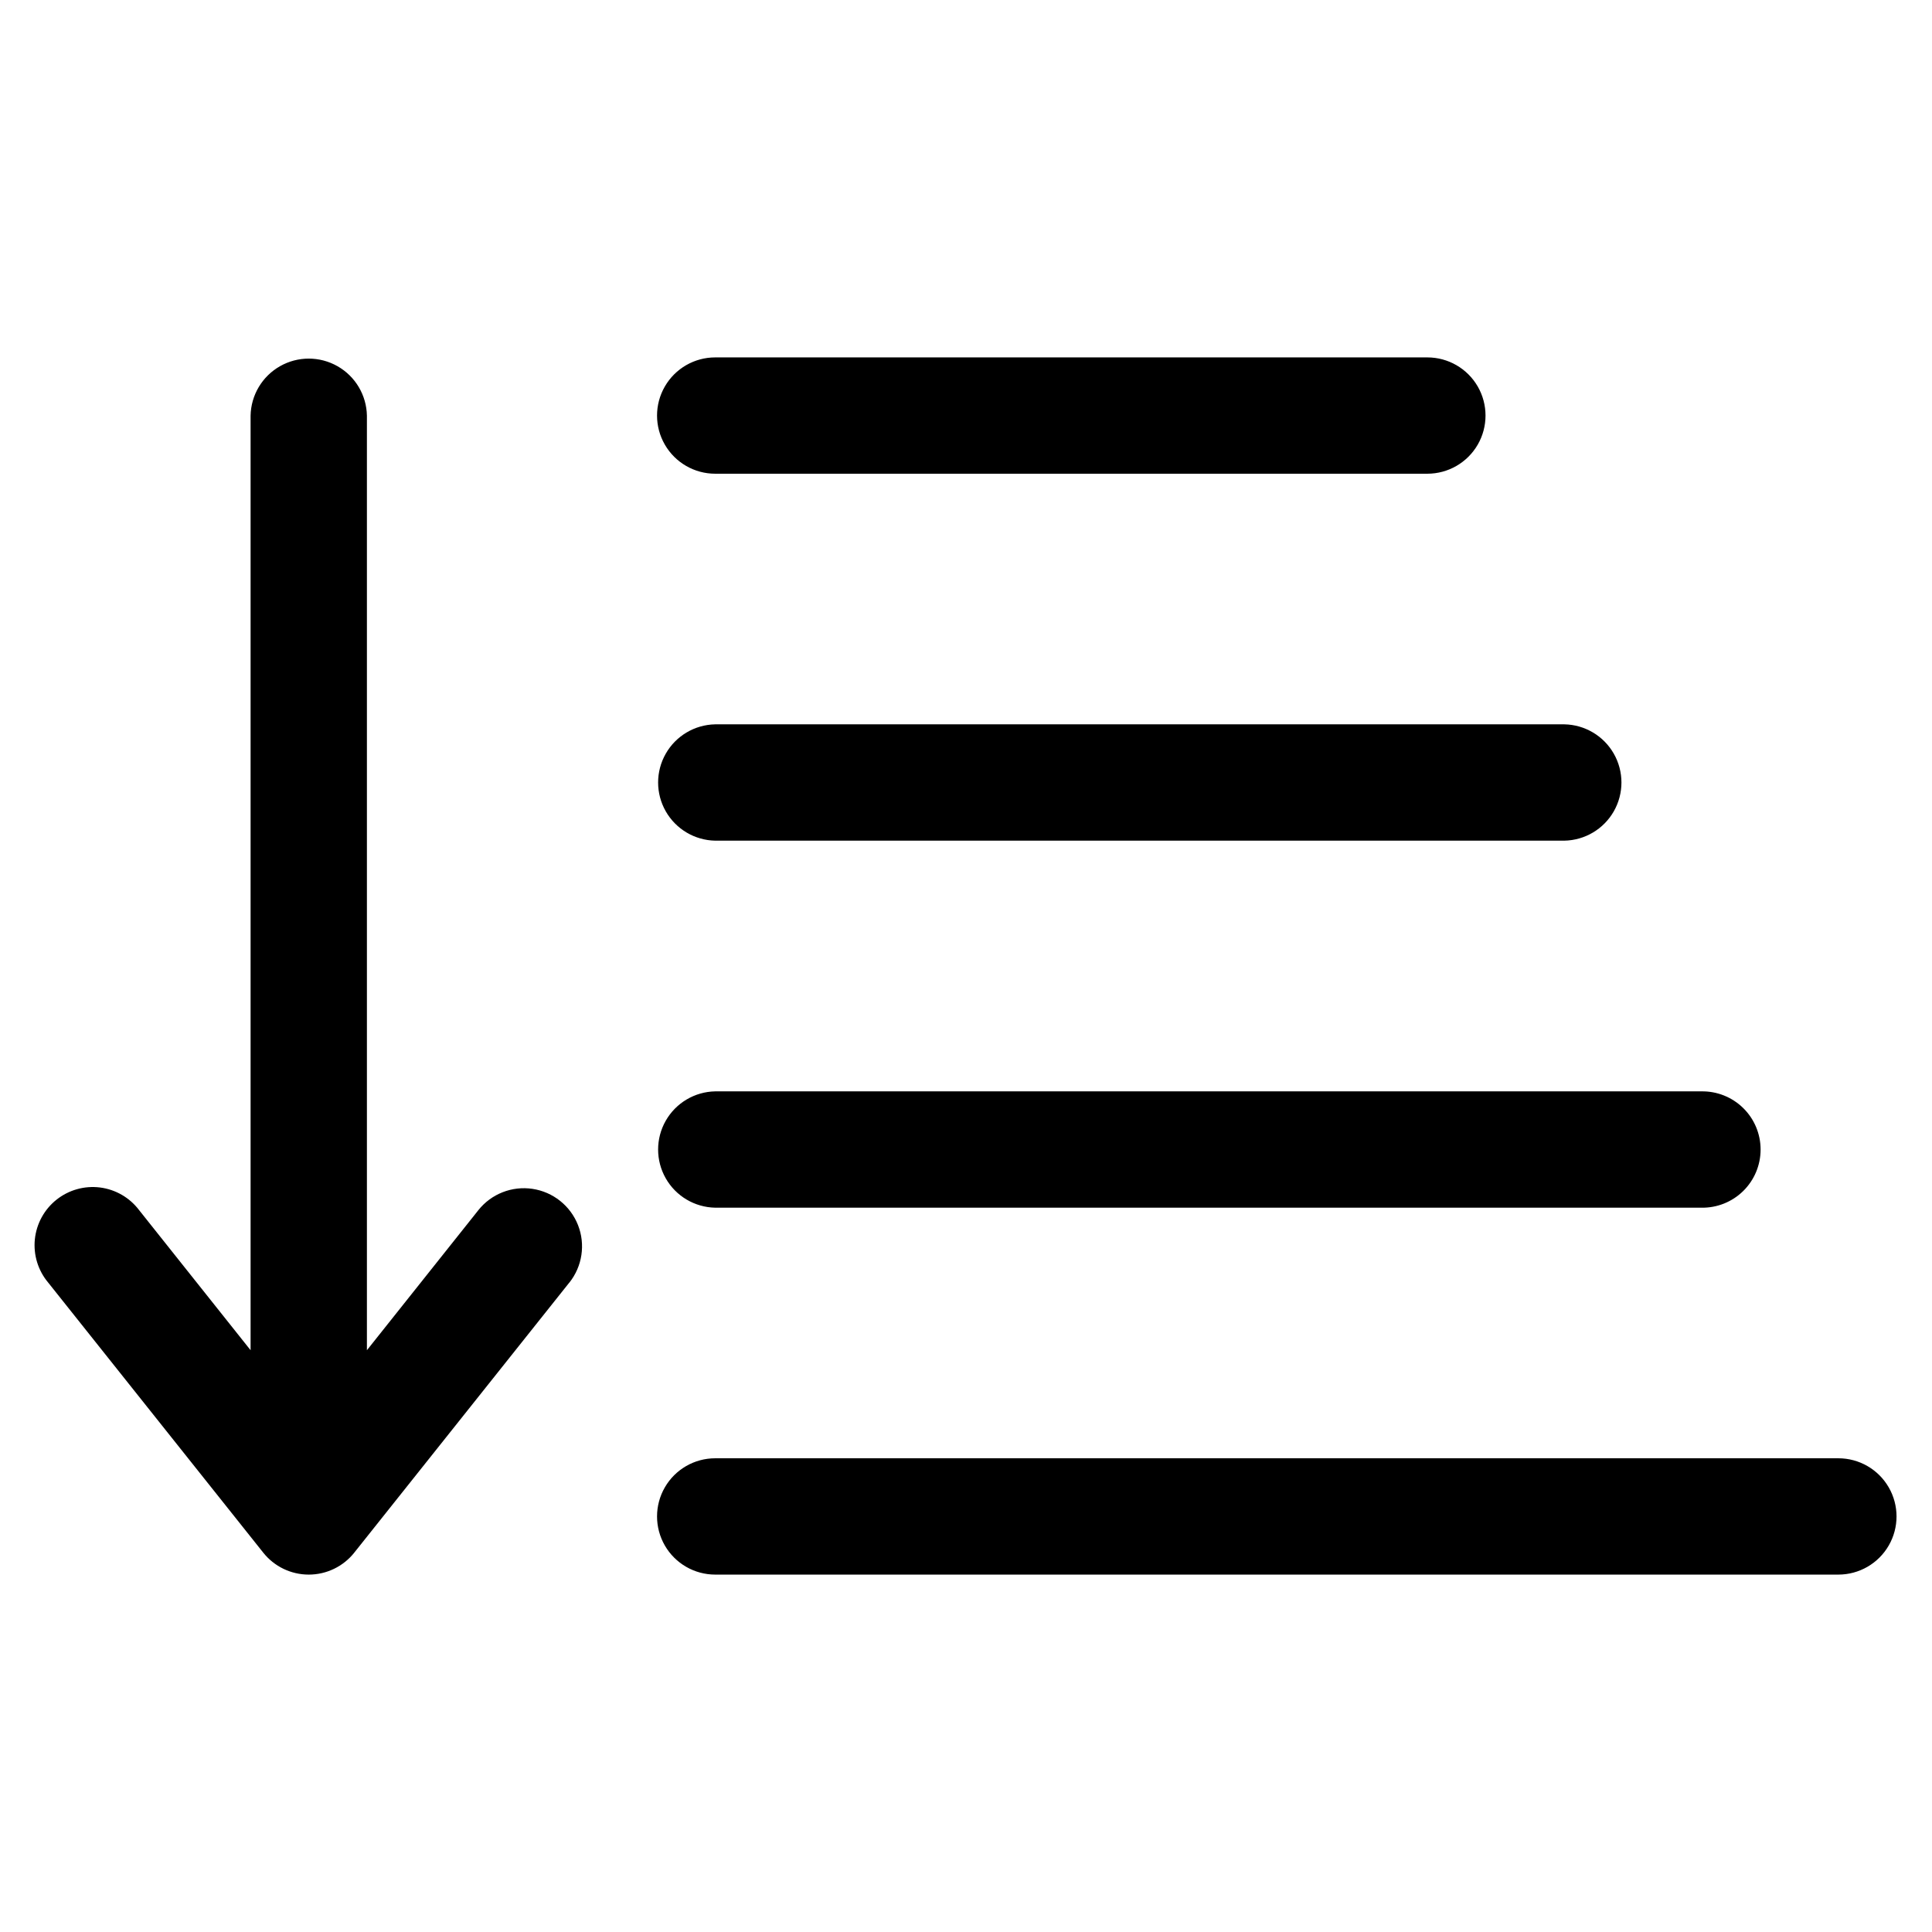 <?xml version="1.0" encoding="UTF-8"?>
<!-- Uploaded to: ICON Repo, www.iconrepo.com, Generator: ICON Repo Mixer Tools -->
<svg fill="#000000" width="800px" height="800px" version="1.1" viewBox="144 144 512 512" xmlns="http://www.w3.org/2000/svg">
 <path d="m294.89 483.88-57.012 71.594h0.004c-2.926 3.676-7.363 5.812-12.059 5.812-4.695 0-9.133-2.137-12.055-5.812l-57.012-71.594c-2.668-3.184-3.938-7.312-3.519-11.445 0.422-4.133 2.488-7.922 5.742-10.508 3.25-2.586 7.406-3.75 11.531-3.231 4.121 0.523 7.856 2.688 10.359 6.004l29.539 37.121v-247.66 0.004c0.102-5.441 3.062-10.422 7.789-13.113 4.727-2.691 10.523-2.691 15.25 0 4.731 2.691 7.688 7.672 7.789 13.113v247.66l29.539-37.121v-0.004c3.43-4.309 8.898-6.457 14.344-5.641 5.445 0.816 10.043 4.477 12.059 9.602s1.141 10.934-2.289 15.242zm38.648-117.1 225.03 0.004c5.438-0.102 10.422-3.062 13.113-7.789 2.691-4.727 2.691-10.523 0-15.25-2.691-4.731-7.676-7.688-13.113-7.789h-225.03c-5.441 0.102-10.422 3.059-13.113 7.789-2.691 4.727-2.691 10.523 0 15.25 2.691 4.727 7.672 7.688 13.113 7.789zm297.65 163.68h-297.65c-5.508 0-10.594 2.938-13.348 7.707-2.754 4.769-2.754 10.645 0 15.41 2.754 4.769 7.84 7.707 13.348 7.707h297.65c5.508 0 10.594-2.938 13.348-7.707 2.754-4.766 2.754-10.641 0-15.41-2.754-4.769-7.84-7.707-13.348-7.707zm-297.65-260.92h188.73c5.504 0 10.594-2.938 13.348-7.707 2.75-4.766 2.75-10.641 0-15.41-2.754-4.769-7.844-7.707-13.348-7.707h-188.73c-5.508 0-10.594 2.938-13.348 7.707s-2.754 10.645 0 15.41c2.754 4.769 7.84 7.707 13.348 7.707zm0 194.51h261.34c4.137 0.078 8.129-1.512 11.082-4.41 2.957-2.902 4.617-6.863 4.617-11.004 0-4.137-1.66-8.102-4.617-11-2.953-2.898-6.945-4.488-11.082-4.414h-261.34c-5.441 0.102-10.422 3.062-13.113 7.789-2.691 4.727-2.691 10.523 0 15.25 2.691 4.731 7.672 7.688 13.113 7.789z"/>
</svg>
